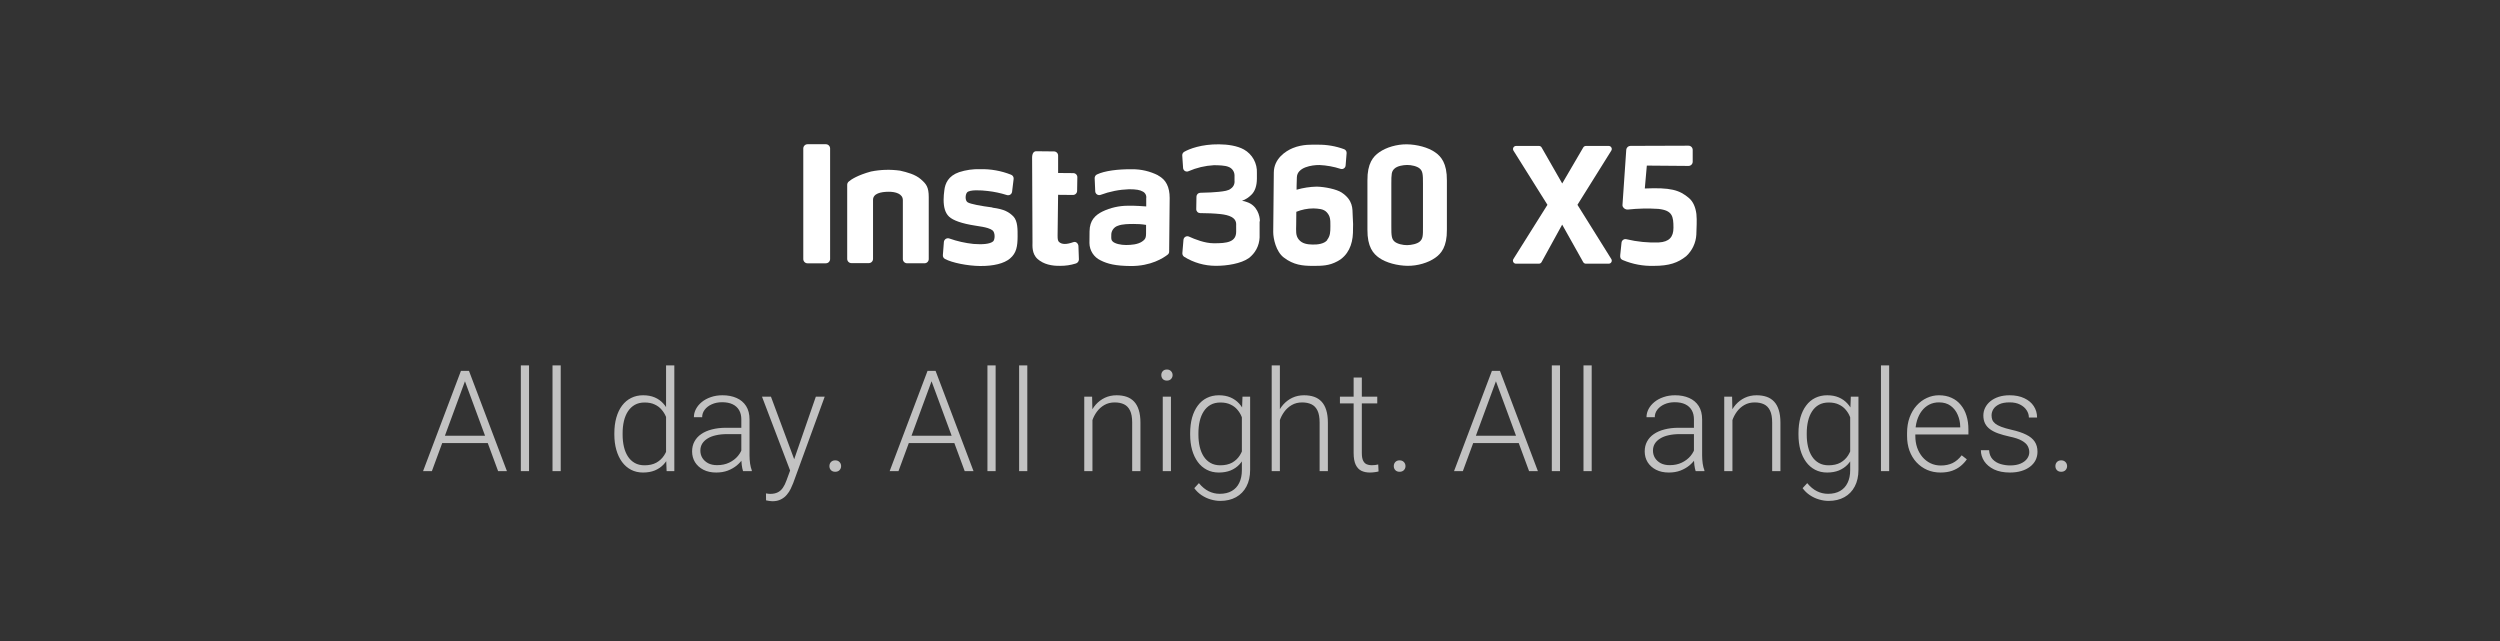<svg width="390" height="100" viewBox="0 0 390 100" fill="none" xmlns="http://www.w3.org/2000/svg">
<rect x="0" y="0" width="390" height="100" fill="#333333" stroke="none"/>
<path d="M247.42 41.135H250.961C251.045 41.135 251.129 41.112 251.202 41.07C251.275 41.027 251.335 40.965 251.377 40.891C251.418 40.817 251.438 40.733 251.436 40.648C251.434 40.563 251.409 40.481 251.364 40.409L246.082 31.95L251.364 23.495C251.409 23.423 251.434 23.34 251.436 23.255C251.438 23.17 251.417 23.086 251.376 23.012C251.335 22.938 251.275 22.876 251.202 22.833C251.129 22.789 251.045 22.766 250.961 22.766H247.399C247.315 22.766 247.234 22.788 247.162 22.83C247.09 22.871 247.03 22.931 246.988 23.003L243.706 28.622L240.494 23.006C240.453 22.934 240.393 22.873 240.321 22.831C240.249 22.788 240.167 22.766 240.084 22.766H236.5C236.416 22.767 236.333 22.79 236.261 22.834C236.188 22.878 236.128 22.939 236.088 23.014C236.047 23.088 236.027 23.172 236.029 23.256C236.031 23.341 236.056 23.423 236.1 23.495L241.401 31.95L236.09 40.409C236.045 40.481 236.02 40.563 236.018 40.647C236.015 40.732 236.036 40.815 236.077 40.889C236.117 40.963 236.177 41.025 236.25 41.068C236.322 41.111 236.405 41.134 236.49 41.135H240.069C240.154 41.134 240.237 41.111 240.309 41.069C240.382 41.026 240.442 40.964 240.484 40.891L243.699 35.041L246.981 40.894C247.023 40.967 247.084 41.028 247.157 41.071C247.231 41.113 247.314 41.135 247.399 41.135" fill="white"/>
<path d="M128.831 41.078H125.974C125.798 41.077 125.63 41.007 125.506 40.883C125.383 40.759 125.312 40.591 125.312 40.416V23.166C125.311 23.078 125.328 22.991 125.362 22.911C125.395 22.83 125.444 22.756 125.506 22.695C125.567 22.633 125.64 22.584 125.72 22.55C125.801 22.517 125.887 22.5 125.974 22.5H128.838C129.008 22.5 129.172 22.566 129.295 22.684C129.358 22.747 129.409 22.821 129.443 22.903C129.478 22.985 129.496 23.073 129.497 23.162V40.412C129.496 40.588 129.426 40.756 129.302 40.88C129.178 41.004 129.01 41.074 128.835 41.075L128.831 41.078Z" fill="white"/>
<path d="M209.304 30.038C208.507 29.518 206.694 29.142 205.409 29.114C204.345 29.138 203.288 29.3 202.265 29.596C202.265 29.596 202.265 28.601 202.311 27.652C202.368 26.08 204.655 25.733 205.827 25.743C206.954 25.795 208.068 25.998 209.141 26.345C209.227 26.372 209.319 26.378 209.408 26.364C209.497 26.351 209.582 26.317 209.656 26.266C209.731 26.215 209.793 26.148 209.838 26.07C209.883 25.991 209.91 25.904 209.916 25.814L210.072 23.888C210.082 23.759 210.05 23.631 209.982 23.522C209.914 23.412 209.813 23.327 209.693 23.279C208.373 22.792 206.975 22.552 205.568 22.571C204.74 22.571 203.228 22.465 201.674 23.102C200.541 23.573 198.735 24.752 198.714 26.915C198.692 29.079 198.678 30.456 198.661 32.34C198.636 34.737 198.643 34.269 198.622 36.185C198.622 37.247 199.064 39.248 200.264 40.168C201.808 41.354 203.242 41.464 204.673 41.478C206.231 41.478 207.303 41.478 208.621 40.77C210.295 39.892 211 38.175 211.06 36.334C211.104 35.411 211.09 34.486 211.018 33.565C210.972 32.612 211.124 31.238 209.279 30.024L209.304 30.038ZM207.056 37.442C206.595 38.044 205.547 38.171 204.747 38.15C203.947 38.129 203.154 38.023 202.623 37.385C202.091 36.748 202.194 36.018 202.205 35.023C202.205 33.798 202.226 33.041 202.226 33.041C203.067 32.698 203.966 32.519 204.874 32.513C205.636 32.549 206.489 32.556 206.999 33.143C207.509 33.731 207.551 34.206 207.541 35.268C207.541 36.234 207.512 36.812 207.038 37.413L207.056 37.442Z" fill="white"/>
<path d="M196.547 34.524C196.547 33.643 196.104 32.046 194.536 31.529C194.285 31.427 194.022 31.359 193.753 31.327C194.301 31.126 194.798 30.807 195.208 30.392C195.782 29.847 196.065 28.976 196.076 27.893V26.997C196.113 26.258 195.944 25.523 195.588 24.874C195.232 24.226 194.702 23.689 194.058 23.325C192.995 22.734 191.515 22.525 190.163 22.514C187.437 22.486 185.525 23.222 184.724 23.69C184.629 23.748 184.551 23.831 184.499 23.93C184.447 24.029 184.423 24.141 184.43 24.253L184.561 26.193C184.566 26.29 184.594 26.384 184.643 26.467C184.692 26.551 184.761 26.621 184.843 26.672C184.925 26.724 185.018 26.754 185.115 26.761C185.211 26.768 185.308 26.752 185.397 26.713C186.652 26.165 187.995 25.846 189.363 25.772C190.071 25.772 191.108 25.803 191.632 26.027C191.902 26.122 192.137 26.297 192.306 26.527C192.476 26.757 192.573 27.033 192.585 27.319C192.585 27.91 192.585 27.815 192.585 28.186C192.611 28.424 192.573 28.664 192.473 28.881C192.373 29.098 192.216 29.284 192.018 29.419C191.643 29.748 190.956 29.836 190.127 29.925C189.603 29.989 188.332 30.059 187.245 30.074C187.087 30.076 186.937 30.14 186.825 30.252C186.714 30.363 186.65 30.514 186.647 30.672L186.615 32.627C186.614 32.706 186.628 32.786 186.657 32.86C186.687 32.934 186.731 33.002 186.786 33.059C186.842 33.116 186.908 33.162 186.981 33.193C187.055 33.225 187.134 33.242 187.213 33.243C188.162 33.243 189.458 33.292 190.421 33.398C191.728 33.551 192.854 33.919 192.843 35.006C192.833 36.093 192.843 34.524 192.843 36.139C192.843 37.753 191.427 37.969 189.327 37.948C187.961 37.948 186.399 37.328 185.479 36.907C185.39 36.867 185.293 36.849 185.196 36.854C185.1 36.859 185.005 36.887 184.921 36.936C184.838 36.985 184.767 37.053 184.715 37.135C184.662 37.217 184.631 37.31 184.622 37.406L184.448 39.485C184.441 39.594 184.462 39.704 184.509 39.803C184.556 39.902 184.628 39.988 184.717 40.051C186.189 40.97 187.887 41.46 189.621 41.468C191.391 41.485 193.633 41.114 194.812 40.267C195.314 39.888 195.725 39.403 196.017 38.846C196.308 38.288 196.472 37.674 196.497 37.045C196.497 36.164 196.497 36.865 196.497 35.749C196.497 34.687 196.497 35.296 196.497 34.524H196.547Z" fill="white"/>
<path d="M180.692 27.365C179.42 26.718 178.011 26.387 176.584 26.402C174.435 26.381 172.336 26.636 171.121 27.216C171.011 27.269 170.919 27.353 170.856 27.457C170.794 27.562 170.762 27.682 170.767 27.804L170.856 29.843C170.86 29.94 170.887 30.033 170.934 30.117C170.982 30.201 171.048 30.273 171.127 30.327C171.207 30.382 171.298 30.417 171.393 30.43C171.489 30.443 171.586 30.434 171.677 30.403C173.106 29.871 174.611 29.573 176.135 29.521C177.268 29.521 177.845 29.638 178.259 29.875C178.454 29.968 178.613 30.122 178.713 30.314C178.813 30.506 178.847 30.724 178.811 30.938C178.811 31.419 178.811 32.205 178.811 32.205C178.811 32.205 176.861 32.049 175.905 32.095C174.557 32.103 173.227 32.406 172.01 32.984C170.891 33.536 169.988 34.34 169.97 36.079C169.97 36.861 169.97 37.084 169.953 37.909C169.958 38.478 170.124 39.033 170.43 39.512C170.737 39.99 171.173 40.372 171.688 40.614C172.796 41.177 174.049 41.478 176.365 41.499C179.551 41.531 181.513 40.228 182.15 39.729C182.225 39.674 182.286 39.602 182.327 39.519C182.368 39.436 182.389 39.344 182.388 39.251L182.469 30.888C182.469 29.178 181.892 28.016 180.699 27.4L180.692 27.365ZM178.167 37.682C177.487 38.143 176.468 38.217 175.667 38.221C174.867 38.224 173.897 38.026 173.543 37.636C173.334 37.413 173.355 37.208 173.359 36.727C173.34 36.396 173.432 36.069 173.619 35.796C173.806 35.523 174.078 35.32 174.393 35.218C175.101 34.935 176.142 34.946 176.793 34.938C177.461 34.926 178.128 34.974 178.787 35.084V35.717C178.787 36.96 178.84 37.222 178.164 37.682H178.167Z" fill="white"/>
<path d="M154.816 32.364C153.046 32.141 151.421 31.837 150.967 31.568C150.514 31.299 150.581 30.353 150.858 30.024C151.261 29.56 153.049 29.67 154.083 29.794C155.096 29.907 156.096 30.119 157.068 30.428C157.157 30.457 157.251 30.467 157.344 30.455C157.436 30.443 157.525 30.411 157.604 30.36C157.682 30.31 157.748 30.242 157.797 30.162C157.846 30.083 157.876 29.993 157.886 29.9L158.127 27.917C158.144 27.777 158.113 27.634 158.039 27.513C157.965 27.392 157.853 27.3 157.719 27.252C156.182 26.642 154.537 26.35 152.883 26.391C151.78 26.359 150.679 26.515 149.629 26.855C147.929 27.443 147.437 28.625 147.317 29.688C147.247 30.171 147.209 30.658 147.204 31.146C147.204 32.276 147.42 33.189 148.046 33.788C148.673 34.386 150.057 34.882 152.178 35.204C154.065 35.469 154.501 35.696 154.83 35.933C155.28 36.287 155.227 37.399 154.922 37.658C154.423 38.079 153.262 38.164 151.86 38.054C150.576 37.92 149.313 37.634 148.096 37.205C148.004 37.172 147.906 37.16 147.81 37.171C147.713 37.182 147.62 37.215 147.538 37.267C147.456 37.319 147.387 37.39 147.337 37.473C147.286 37.556 147.255 37.649 147.246 37.746L147.087 39.8C147.076 39.92 147.102 40.041 147.161 40.148C147.219 40.253 147.308 40.34 147.416 40.395C148.524 40.997 150.957 41.475 152.872 41.496C154.997 41.517 156.636 41.106 157.557 40.331C158.598 39.46 158.732 38.359 158.746 36.928C158.746 35.838 158.785 34.503 158.091 33.767C157.411 33.087 156.675 32.633 154.813 32.396L154.816 32.364Z" fill="white"/>
<path d="M167.485 37.76C166.369 38.16 165.651 38.16 165.194 37.732C165.045 37.58 164.978 37.332 164.985 36.741L165.063 30.392L167.379 30.413C167.463 30.414 167.548 30.398 167.626 30.367C167.705 30.335 167.777 30.288 167.838 30.228C167.898 30.169 167.946 30.098 167.979 30.02C168.012 29.941 168.03 29.857 168.03 29.773L168.065 27.648C168.066 27.565 168.051 27.482 168.02 27.405C167.989 27.328 167.943 27.257 167.885 27.198C167.827 27.138 167.757 27.091 167.681 27.058C167.604 27.026 167.522 27.008 167.439 27.007L165.066 26.986V24.263C165.066 24.095 164.999 23.934 164.881 23.815C164.764 23.695 164.604 23.626 164.436 23.622L161.653 23.594C161.299 23.594 161.016 23.877 161.009 24.578L161.069 37.782C161.069 38.33 160.942 39.587 161.869 40.409C162.797 41.23 164.089 41.503 165.41 41.471C166.218 41.475 167.021 41.356 167.793 41.117C167.937 41.081 168.066 40.999 168.159 40.884C168.253 40.768 168.306 40.625 168.31 40.476L168.235 38.38C168.211 37.994 167.853 37.64 167.499 37.767L167.485 37.76Z" fill="white"/>
<path d="M143.677 27.981C142.788 27.202 141.507 26.873 140.409 26.621C138.901 26.41 137.369 26.455 135.877 26.756C133.823 27.315 132.765 27.992 132.375 28.346C132.246 28.468 132.17 28.636 132.163 28.813V40.388C132.163 40.474 132.18 40.56 132.213 40.64C132.246 40.72 132.294 40.792 132.355 40.853C132.417 40.914 132.489 40.963 132.569 40.996C132.649 41.029 132.735 41.046 132.821 41.046H135.533C135.62 41.046 135.705 41.029 135.785 40.996C135.865 40.963 135.938 40.914 135.999 40.853C136.06 40.792 136.109 40.72 136.142 40.64C136.175 40.56 136.192 40.474 136.192 40.388C136.192 40.388 136.192 31.511 136.192 31.182C136.192 30.19 137.389 29.914 138.67 29.914C139.633 29.914 140.844 30.194 140.844 31.228C140.844 31.582 140.844 40.413 140.844 40.413C140.845 40.587 140.916 40.755 141.04 40.878C141.164 41.002 141.332 41.071 141.507 41.071H144.226C144.312 41.071 144.398 41.054 144.478 41.021C144.558 40.988 144.63 40.939 144.691 40.878C144.753 40.817 144.801 40.744 144.834 40.664C144.867 40.585 144.884 40.499 144.884 40.413C144.884 40.413 144.884 31.327 144.884 30.757C144.884 29.195 144.509 28.71 143.691 27.999L143.677 27.981Z" fill="white"/>
<path d="M225.715 28.162C225.74 25.46 224.806 24.405 223.888 23.764C222.791 22.982 221.017 22.535 219.47 22.514C217.922 22.493 216.248 22.982 215.146 23.764C214.229 24.405 213.291 25.46 213.319 28.162C213.319 29.638 213.319 34.354 213.319 35.82C213.295 38.522 214.229 39.58 215.146 40.221C216.244 41 218.014 41.446 219.565 41.468C221.116 41.489 222.787 41 223.888 40.221C224.806 39.58 225.744 38.522 225.715 35.82C225.701 34.354 225.701 29.652 225.715 28.162ZM221.506 37.665C221.091 38.051 220.167 38.231 219.516 38.242C218.864 38.252 217.937 38.047 217.526 37.665C217.115 37.282 217.034 36.833 217.048 35.275C217.048 34.46 217.048 29.511 217.048 28.703C217.048 27.149 217.069 26.749 217.526 26.317C217.983 25.885 218.864 25.747 219.516 25.736C220.167 25.726 221.091 25.931 221.506 26.317C221.92 26.703 221.998 27.149 221.984 28.703C221.984 29.507 221.984 34.46 221.984 35.275C221.998 36.833 221.962 37.233 221.506 37.665Z" fill="white"/>
<path d="M263.481 30.898C261.983 29.617 260.567 29.231 256.59 29.404L256.905 25.832L263.399 25.885C263.486 25.885 263.572 25.869 263.652 25.836C263.733 25.803 263.806 25.754 263.867 25.693C263.929 25.632 263.977 25.559 264.011 25.479C264.044 25.399 264.061 25.313 264.061 25.226V23.385C264.061 23.21 263.992 23.043 263.868 22.919C263.745 22.796 263.577 22.727 263.403 22.727L254.353 22.758C254.191 22.759 254.036 22.818 253.915 22.925C253.795 23.032 253.717 23.179 253.698 23.339L253.106 31.989C253.099 32.084 253.121 32.18 253.17 32.262C253.244 32.399 253.355 32.513 253.491 32.589C253.628 32.664 253.783 32.7 253.938 32.69C255.521 32.519 257.116 32.484 258.704 32.587C260.921 32.828 261.055 33.756 261.059 35.533C261.059 36.989 260.379 37.728 258.782 37.821C257.089 37.884 255.395 37.717 253.747 37.325C253.661 37.299 253.57 37.292 253.481 37.305C253.392 37.318 253.307 37.35 253.232 37.399C253.157 37.449 253.093 37.514 253.046 37.59C252.998 37.667 252.968 37.752 252.958 37.842C252.894 38.522 252.798 39.258 252.756 39.789C252.731 40.143 252.756 40.398 253.166 40.575C254.693 41.217 256.34 41.524 257.996 41.475C260.411 41.475 261.76 40.993 263.049 39.963C263.986 39.094 264.552 37.896 264.628 36.62C264.652 36.089 264.681 35.431 264.681 34.988C264.7 34.45 264.685 33.91 264.638 33.373C264.493 32.283 264.118 31.444 263.481 30.898Z" fill="white"/>
<path opacity="0.7" d="M72.786 58.794L67.372 73.5H65.997L71.905 57.859H72.861L72.786 58.794ZM77.706 73.5L72.281 58.794L72.206 57.859H73.162L79.081 73.5H77.706ZM76.739 67.978V69.117H68.436V67.978H76.739ZM82.529 57V73.5H81.251V57H82.529ZM87.471 57V73.5H86.192V57H87.471ZM103.906 71.244V57H105.195V73.5H103.992L103.906 71.244ZM95.839 67.807V67.581C95.839 66.679 95.943 65.866 96.15 65.143C96.358 64.412 96.655 63.789 97.042 63.273C97.436 62.751 97.909 62.353 98.46 62.081C99.011 61.802 99.634 61.662 100.329 61.662C101.009 61.662 101.611 61.773 102.134 61.995C102.657 62.217 103.104 62.536 103.477 62.951C103.856 63.367 104.16 63.861 104.39 64.434C104.626 65.007 104.798 65.644 104.905 66.346V69.214C104.819 69.873 104.662 70.478 104.433 71.029C104.203 71.574 103.899 72.05 103.52 72.458C103.14 72.859 102.682 73.171 102.145 73.393C101.615 73.607 101.002 73.715 100.308 73.715C99.62 73.715 99.001 73.572 98.449 73.285C97.898 72.999 97.429 72.594 97.042 72.071C96.655 71.541 96.358 70.915 96.15 70.191C95.943 69.468 95.839 68.673 95.839 67.807ZM97.128 67.581V67.807C97.128 68.487 97.196 69.117 97.332 69.697C97.468 70.277 97.676 70.782 97.955 71.212C98.234 71.642 98.589 71.978 99.019 72.222C99.448 72.465 99.957 72.587 100.544 72.587C101.282 72.587 101.901 72.447 102.402 72.168C102.904 71.882 103.305 71.505 103.605 71.04C103.906 70.567 104.125 70.052 104.261 69.493V66.152C104.175 65.773 104.049 65.386 103.885 64.992C103.72 64.598 103.494 64.237 103.208 63.907C102.929 63.571 102.571 63.302 102.134 63.102C101.704 62.894 101.181 62.79 100.565 62.79C99.971 62.79 99.459 62.912 99.029 63.155C98.6 63.399 98.242 63.739 97.955 64.176C97.676 64.606 97.468 65.11 97.332 65.69C97.196 66.27 97.128 66.901 97.128 67.581ZM115.647 71.416V65.422C115.647 64.87 115.533 64.394 115.304 63.993C115.075 63.592 114.738 63.284 114.294 63.069C113.85 62.855 113.302 62.747 112.65 62.747C112.049 62.747 111.512 62.855 111.039 63.069C110.574 63.277 110.205 63.56 109.933 63.918C109.668 64.269 109.535 64.659 109.535 65.089L108.246 65.078C108.246 64.641 108.354 64.219 108.568 63.81C108.783 63.402 109.088 63.037 109.481 62.715C109.875 62.393 110.344 62.138 110.889 61.952C111.44 61.759 112.045 61.662 112.704 61.662C113.535 61.662 114.265 61.802 114.896 62.081C115.533 62.36 116.031 62.779 116.389 63.338C116.747 63.897 116.926 64.598 116.926 65.443V71.061C116.926 71.463 116.954 71.878 117.012 72.308C117.076 72.737 117.166 73.092 117.28 73.371V73.5H115.916C115.83 73.242 115.762 72.92 115.712 72.533C115.669 72.139 115.647 71.767 115.647 71.416ZM115.948 66.732L115.97 67.721H113.445C112.786 67.721 112.196 67.782 111.673 67.903C111.157 68.018 110.72 68.19 110.362 68.419C110.004 68.641 109.729 68.909 109.535 69.225C109.349 69.54 109.256 69.898 109.256 70.299C109.256 70.714 109.36 71.094 109.567 71.438C109.782 71.781 110.083 72.057 110.47 72.265C110.864 72.465 111.329 72.565 111.866 72.565C112.582 72.565 113.213 72.433 113.757 72.168C114.308 71.903 114.763 71.556 115.121 71.126C115.479 70.696 115.719 70.227 115.841 69.719L116.399 70.46C116.306 70.818 116.134 71.187 115.884 71.566C115.64 71.939 115.322 72.29 114.928 72.619C114.534 72.941 114.068 73.206 113.531 73.414C113.001 73.615 112.4 73.715 111.727 73.715C110.967 73.715 110.305 73.572 109.739 73.285C109.181 72.999 108.744 72.608 108.429 72.114C108.121 71.613 107.967 71.047 107.967 70.417C107.967 69.844 108.089 69.332 108.332 68.881C108.576 68.422 108.926 68.036 109.385 67.721C109.85 67.398 110.409 67.155 111.061 66.99C111.719 66.818 112.457 66.732 113.273 66.732H115.948ZM123.65 72.34L127.271 61.877H128.656L123.736 75.369C123.636 75.634 123.507 75.928 123.35 76.25C123.199 76.572 122.999 76.88 122.748 77.174C122.505 77.475 122.197 77.718 121.824 77.904C121.459 78.098 121.011 78.194 120.481 78.194C120.345 78.194 120.17 78.176 119.955 78.141C119.747 78.112 119.597 78.083 119.504 78.055L119.493 76.97C119.572 76.991 119.687 77.009 119.837 77.023C119.987 77.038 120.091 77.045 120.148 77.045C120.614 77.045 121.004 76.966 121.319 76.809C121.642 76.651 121.91 76.415 122.125 76.1C122.34 75.792 122.53 75.405 122.694 74.939L123.65 72.34ZM120.267 61.877L123.973 71.856L124.316 73.199L123.382 73.726L118.87 61.877H120.267ZM129.387 72.716C129.387 72.465 129.465 72.254 129.623 72.082C129.788 71.903 130.01 71.814 130.289 71.814C130.576 71.814 130.801 71.903 130.966 72.082C131.131 72.254 131.213 72.465 131.213 72.716C131.213 72.959 131.131 73.167 130.966 73.339C130.801 73.511 130.576 73.597 130.289 73.597C130.01 73.597 129.788 73.511 129.623 73.339C129.465 73.167 129.387 72.959 129.387 72.716ZM145.575 58.794L140.161 73.5H138.786L144.694 57.859H145.65L145.575 58.794ZM150.495 73.5L145.07 58.794L144.995 57.859H145.951L151.87 73.5H150.495ZM149.528 67.978V69.117H141.225V67.978H149.528ZM155.318 57V73.5H154.04V57H155.318ZM160.26 57V73.5H158.981V57H160.26ZM170.422 64.358V73.5H169.144V61.877H170.368L170.422 64.358ZM170.132 66.969L169.562 66.647C169.605 65.959 169.745 65.314 169.981 64.713C170.218 64.111 170.536 63.581 170.938 63.123C171.346 62.665 171.822 62.307 172.366 62.049C172.918 61.791 173.526 61.662 174.192 61.662C174.772 61.662 175.292 61.741 175.75 61.898C176.208 62.056 176.599 62.307 176.921 62.65C177.243 62.994 177.487 63.435 177.651 63.972C177.823 64.509 177.909 65.164 177.909 65.938V73.5H176.62V65.927C176.62 65.125 176.509 64.498 176.287 64.047C176.065 63.589 175.75 63.263 175.342 63.069C174.934 62.876 174.45 62.779 173.892 62.779C173.276 62.779 172.735 62.915 172.27 63.188C171.811 63.453 171.424 63.8 171.109 64.23C170.801 64.652 170.565 65.107 170.4 65.594C170.236 66.074 170.146 66.532 170.132 66.969ZM182.668 61.877V73.5H181.39V61.877H182.668ZM181.164 58.515C181.164 58.271 181.239 58.067 181.39 57.902C181.547 57.73 181.762 57.645 182.034 57.645C182.306 57.645 182.521 57.73 182.679 57.902C182.843 58.067 182.926 58.271 182.926 58.515C182.926 58.751 182.843 58.955 182.679 59.127C182.521 59.292 182.306 59.374 182.034 59.374C181.762 59.374 181.547 59.292 181.39 59.127C181.239 58.955 181.164 58.751 181.164 58.515ZM193.829 61.877H195.021V73.296C195.021 74.306 194.828 75.172 194.441 75.895C194.062 76.619 193.521 77.174 192.819 77.561C192.125 77.947 191.305 78.141 190.359 78.141C189.88 78.141 189.385 78.065 188.877 77.915C188.376 77.772 187.899 77.55 187.448 77.249C187.004 76.955 186.625 76.59 186.31 76.153L187.029 75.369C187.502 75.942 188.007 76.361 188.544 76.626C189.081 76.898 189.661 77.034 190.284 77.034C191.022 77.034 191.645 76.887 192.153 76.594C192.669 76.3 193.059 75.878 193.324 75.326C193.596 74.775 193.732 74.112 193.732 73.339V64.434L193.829 61.877ZM185.665 67.807V67.581C185.665 66.679 185.765 65.866 185.966 65.143C186.174 64.412 186.471 63.789 186.857 63.273C187.244 62.751 187.713 62.353 188.265 62.081C188.823 61.802 189.453 61.662 190.155 61.662C190.828 61.662 191.426 61.773 191.949 61.995C192.472 62.217 192.923 62.536 193.303 62.951C193.682 63.367 193.987 63.861 194.216 64.434C194.452 65.007 194.624 65.644 194.731 66.346V69.214C194.646 69.873 194.488 70.478 194.259 71.029C194.03 71.574 193.725 72.05 193.346 72.458C192.966 72.859 192.508 73.171 191.971 73.393C191.441 73.607 190.828 73.715 190.134 73.715C189.439 73.715 188.816 73.572 188.265 73.285C187.713 72.999 187.244 72.594 186.857 72.071C186.471 71.541 186.174 70.915 185.966 70.191C185.765 69.468 185.665 68.673 185.665 67.807ZM186.954 67.581V67.807C186.954 68.487 187.022 69.117 187.158 69.697C187.294 70.277 187.502 70.782 187.781 71.212C188.061 71.642 188.415 71.978 188.845 72.222C189.274 72.465 189.779 72.587 190.359 72.587C191.097 72.587 191.716 72.447 192.218 72.168C192.719 71.882 193.117 71.505 193.41 71.04C193.704 70.567 193.919 70.052 194.055 69.493V66.152C193.976 65.773 193.854 65.386 193.689 64.992C193.532 64.598 193.31 64.237 193.023 63.907C192.744 63.571 192.386 63.302 191.949 63.102C191.52 62.894 190.997 62.79 190.381 62.79C189.794 62.79 189.282 62.912 188.845 63.155C188.415 63.399 188.061 63.739 187.781 64.176C187.502 64.606 187.294 65.11 187.158 65.69C187.022 66.27 186.954 66.901 186.954 67.581ZM199.662 57V73.5H198.384V57H199.662ZM199.372 66.969L198.803 66.647C198.846 65.959 198.985 65.314 199.222 64.713C199.458 64.111 199.777 63.581 200.178 63.123C200.586 62.665 201.062 62.307 201.606 62.049C202.158 61.791 202.767 61.662 203.433 61.662C204.013 61.662 204.532 61.741 204.99 61.898C205.449 62.056 205.839 62.307 206.161 62.65C206.483 62.994 206.727 63.435 206.892 63.972C207.063 64.509 207.149 65.164 207.149 65.938V73.5H205.86V65.927C205.86 65.125 205.749 64.498 205.527 64.047C205.305 63.589 204.99 63.263 204.582 63.069C204.174 62.876 203.69 62.779 203.132 62.779C202.516 62.779 201.975 62.915 201.51 63.188C201.051 63.453 200.665 63.8 200.35 64.23C200.042 64.652 199.805 65.107 199.641 65.594C199.476 66.074 199.386 66.532 199.372 66.969ZM214.852 61.877V62.93H209.029V61.877H214.852ZM211.167 58.891H212.445V70.675C212.445 71.212 212.517 71.617 212.66 71.889C212.803 72.161 212.99 72.343 213.219 72.436C213.448 72.53 213.695 72.576 213.96 72.576C214.153 72.576 214.34 72.565 214.519 72.544C214.698 72.515 214.859 72.487 215.002 72.458L215.056 73.543C214.898 73.593 214.694 73.632 214.443 73.661C214.193 73.697 213.942 73.715 213.691 73.715C213.197 73.715 212.76 73.625 212.381 73.446C212.001 73.26 211.704 72.945 211.489 72.501C211.274 72.05 211.167 71.438 211.167 70.664V58.891ZM217.43 72.716C217.43 72.465 217.508 72.254 217.666 72.082C217.831 71.903 218.053 71.814 218.332 71.814C218.618 71.814 218.844 71.903 219.009 72.082C219.174 72.254 219.256 72.465 219.256 72.716C219.256 72.959 219.174 73.167 219.009 73.339C218.844 73.511 218.618 73.597 218.332 73.597C218.053 73.597 217.831 73.511 217.666 73.339C217.508 73.167 217.43 72.959 217.43 72.716ZM233.618 58.794L228.204 73.5H226.829L232.737 57.859H233.693L233.618 58.794ZM238.538 73.5L233.113 58.794L233.038 57.859H233.994L239.913 73.5H238.538ZM237.571 67.978V69.117H229.268V67.978H237.571ZM243.361 57V73.5H242.083V57H243.361ZM248.303 57V73.5H247.024V57H248.303ZM264.255 71.416V65.422C264.255 64.87 264.14 64.394 263.911 63.993C263.682 63.592 263.345 63.284 262.901 63.069C262.457 62.855 261.91 62.747 261.258 62.747C260.656 62.747 260.119 62.855 259.646 63.069C259.181 63.277 258.812 63.56 258.54 63.918C258.275 64.269 258.143 64.659 258.143 65.089L256.854 65.078C256.854 64.641 256.961 64.219 257.176 63.81C257.391 63.402 257.695 63.037 258.089 62.715C258.483 62.393 258.952 62.138 259.496 61.952C260.048 61.759 260.653 61.662 261.312 61.662C262.142 61.662 262.873 61.802 263.503 62.081C264.14 62.36 264.638 62.779 264.996 63.338C265.354 63.897 265.533 64.598 265.533 65.443V71.061C265.533 71.463 265.562 71.878 265.619 72.308C265.684 72.737 265.773 73.092 265.888 73.371V73.5H264.523C264.438 73.242 264.369 72.92 264.319 72.533C264.276 72.139 264.255 71.767 264.255 71.416ZM264.556 66.732L264.577 67.721H262.053C261.394 67.721 260.803 67.782 260.28 67.903C259.765 68.018 259.328 68.19 258.97 68.419C258.612 68.641 258.336 68.909 258.143 69.225C257.956 69.54 257.863 69.898 257.863 70.299C257.863 70.714 257.967 71.094 258.175 71.438C258.39 71.781 258.69 72.057 259.077 72.265C259.471 72.465 259.937 72.565 260.474 72.565C261.19 72.565 261.82 72.433 262.364 72.168C262.916 71.903 263.37 71.556 263.729 71.126C264.087 70.696 264.326 70.227 264.448 69.719L265.007 70.46C264.914 70.818 264.742 71.187 264.491 71.566C264.248 71.939 263.929 72.29 263.535 72.619C263.141 72.941 262.676 73.206 262.139 73.414C261.609 73.615 261.007 73.715 260.334 73.715C259.575 73.715 258.912 73.572 258.347 73.285C257.788 72.999 257.351 72.608 257.036 72.114C256.728 71.613 256.574 71.047 256.574 70.417C256.574 69.844 256.696 69.332 256.939 68.881C257.183 68.422 257.534 68.036 257.992 67.721C258.458 67.398 259.016 67.155 259.668 66.99C260.327 66.818 261.064 66.732 261.881 66.732H264.556ZM270.26 64.358V73.5H268.981V61.877H270.206L270.26 64.358ZM269.97 66.969L269.4 66.647C269.443 65.959 269.583 65.314 269.819 64.713C270.056 64.111 270.374 63.581 270.775 63.123C271.184 62.665 271.66 62.307 272.204 62.049C272.756 61.791 273.364 61.662 274.03 61.662C274.61 61.662 275.13 61.741 275.588 61.898C276.046 62.056 276.437 62.307 276.759 62.65C277.081 62.994 277.325 63.435 277.489 63.972C277.661 64.509 277.747 65.164 277.747 65.938V73.5H276.458V65.927C276.458 65.125 276.347 64.498 276.125 64.047C275.903 63.589 275.588 63.263 275.18 63.069C274.771 62.876 274.288 62.779 273.729 62.779C273.114 62.779 272.573 62.915 272.107 63.188C271.649 63.453 271.262 63.8 270.947 64.23C270.639 64.652 270.403 65.107 270.238 65.594C270.074 66.074 269.984 66.532 269.97 66.969ZM288.726 61.877H289.918V73.296C289.918 74.306 289.725 75.172 289.338 75.895C288.958 76.619 288.418 77.174 287.716 77.561C287.021 77.947 286.201 78.141 285.256 78.141C284.776 78.141 284.282 78.065 283.773 77.915C283.272 77.772 282.796 77.55 282.345 77.249C281.901 76.955 281.521 76.59 281.206 76.153L281.926 75.369C282.398 75.942 282.903 76.361 283.44 76.626C283.978 76.898 284.558 77.034 285.181 77.034C285.918 77.034 286.541 76.887 287.05 76.594C287.565 76.3 287.956 75.878 288.221 75.326C288.493 74.775 288.629 74.112 288.629 73.339V64.434L288.726 61.877ZM280.562 67.807V67.581C280.562 66.679 280.662 65.866 280.862 65.143C281.07 64.412 281.367 63.789 281.754 63.273C282.141 62.751 282.61 62.353 283.161 62.081C283.72 61.802 284.35 61.662 285.052 61.662C285.725 61.662 286.323 61.773 286.846 61.995C287.368 62.217 287.82 62.536 288.199 62.951C288.579 63.367 288.883 63.861 289.112 64.434C289.349 65.007 289.521 65.644 289.628 66.346V69.214C289.542 69.873 289.384 70.478 289.155 71.029C288.926 71.574 288.622 72.05 288.242 72.458C287.863 72.859 287.404 73.171 286.867 73.393C286.337 73.607 285.725 73.715 285.03 73.715C284.336 73.715 283.713 73.572 283.161 73.285C282.61 72.999 282.141 72.594 281.754 72.071C281.367 71.541 281.07 70.915 280.862 70.191C280.662 69.468 280.562 68.673 280.562 67.807ZM281.851 67.581V67.807C281.851 68.487 281.919 69.117 282.055 69.697C282.191 70.277 282.398 70.782 282.678 71.212C282.957 71.642 283.312 71.978 283.741 72.222C284.171 72.465 284.676 72.587 285.256 72.587C285.993 72.587 286.613 72.447 287.114 72.168C287.616 71.882 288.013 71.505 288.307 71.04C288.6 70.567 288.815 70.052 288.951 69.493V66.152C288.872 65.773 288.751 65.386 288.586 64.992C288.428 64.598 288.206 64.237 287.92 63.907C287.641 63.571 287.283 63.302 286.846 63.102C286.416 62.894 285.893 62.79 285.277 62.79C284.69 62.79 284.178 62.912 283.741 63.155C283.312 63.399 282.957 63.739 282.678 64.176C282.398 64.606 282.191 65.11 282.055 65.69C281.919 66.27 281.851 66.901 281.851 67.581ZM294.709 57V73.5H293.431V57H294.709ZM302.712 73.715C301.953 73.715 301.255 73.575 300.617 73.296C299.987 73.017 299.436 72.623 298.963 72.114C298.497 71.606 298.136 71.004 297.878 70.31C297.627 69.608 297.502 68.841 297.502 68.011V67.549C297.502 66.654 297.634 65.844 297.899 65.121C298.164 64.398 298.53 63.778 298.995 63.263C299.461 62.747 299.991 62.353 300.585 62.081C301.187 61.802 301.817 61.662 302.476 61.662C303.213 61.662 303.868 61.795 304.441 62.06C305.014 62.317 305.494 62.686 305.881 63.166C306.275 63.639 306.572 64.201 306.772 64.853C306.973 65.497 307.073 66.21 307.073 66.99V67.774H298.275V66.679H305.795V66.528C305.781 65.877 305.648 65.268 305.397 64.702C305.154 64.129 304.789 63.664 304.302 63.306C303.815 62.948 303.206 62.769 302.476 62.769C301.931 62.769 301.43 62.883 300.972 63.112C300.521 63.342 300.13 63.671 299.801 64.101C299.479 64.523 299.228 65.028 299.049 65.615C298.877 66.195 298.791 66.84 298.791 67.549V68.011C298.791 68.655 298.884 69.257 299.07 69.815C299.264 70.367 299.536 70.854 299.887 71.276C300.245 71.699 300.667 72.028 301.154 72.265C301.641 72.501 302.178 72.619 302.766 72.619C303.453 72.619 304.062 72.494 304.592 72.243C305.122 71.985 305.598 71.581 306.021 71.029L306.826 71.652C306.576 72.025 306.26 72.368 305.881 72.684C305.508 72.999 305.061 73.249 304.538 73.436C304.015 73.622 303.407 73.715 302.712 73.715ZM316.569 70.535C316.569 70.22 316.491 69.909 316.333 69.601C316.175 69.293 315.871 69.01 315.42 68.752C314.976 68.494 314.321 68.276 313.454 68.097C312.81 67.954 312.233 67.792 311.725 67.613C311.223 67.434 310.801 67.219 310.457 66.969C310.113 66.718 309.852 66.417 309.673 66.066C309.494 65.716 309.404 65.3 309.404 64.82C309.404 64.391 309.497 63.986 309.684 63.606C309.877 63.22 310.149 62.883 310.5 62.597C310.858 62.303 311.288 62.074 311.789 61.909C312.298 61.745 312.867 61.662 313.497 61.662C314.392 61.662 315.159 61.816 315.796 62.124C316.44 62.425 316.931 62.837 317.268 63.359C317.611 63.882 317.783 64.473 317.783 65.132H316.505C316.505 64.731 316.387 64.351 316.15 63.993C315.921 63.635 315.581 63.342 315.13 63.112C314.686 62.883 314.142 62.769 313.497 62.769C312.831 62.769 312.29 62.869 311.875 63.069C311.46 63.27 311.155 63.524 310.962 63.832C310.776 64.14 310.683 64.459 310.683 64.788C310.683 65.046 310.722 65.282 310.801 65.497C310.887 65.705 311.037 65.898 311.252 66.077C311.474 66.256 311.789 66.424 312.197 66.582C312.605 66.74 313.135 66.894 313.787 67.044C314.725 67.252 315.492 67.506 316.086 67.807C316.688 68.1 317.132 68.466 317.418 68.902C317.704 69.332 317.848 69.855 317.848 70.471C317.848 70.951 317.747 71.391 317.547 71.792C317.346 72.186 317.056 72.526 316.677 72.812C316.304 73.099 315.853 73.321 315.323 73.478C314.8 73.636 314.213 73.715 313.562 73.715C312.58 73.715 311.75 73.554 311.069 73.231C310.396 72.902 309.884 72.472 309.533 71.942C309.189 71.405 309.018 70.836 309.018 70.234H310.296C310.339 70.836 310.529 71.312 310.865 71.663C311.202 72.007 311.614 72.25 312.101 72.394C312.595 72.537 313.082 72.608 313.562 72.608C314.22 72.608 314.772 72.512 315.216 72.318C315.66 72.125 315.996 71.871 316.226 71.556C316.455 71.241 316.569 70.9 316.569 70.535ZM320.641 72.716C320.641 72.465 320.719 72.254 320.877 72.082C321.042 71.903 321.264 71.814 321.543 71.814C321.829 71.814 322.055 71.903 322.22 72.082C322.384 72.254 322.467 72.465 322.467 72.716C322.467 72.959 322.384 73.167 322.22 73.339C322.055 73.511 321.829 73.597 321.543 73.597C321.264 73.597 321.042 73.511 320.877 73.339C320.719 73.167 320.641 72.959 320.641 72.716Z" fill="white"/>
</svg>
